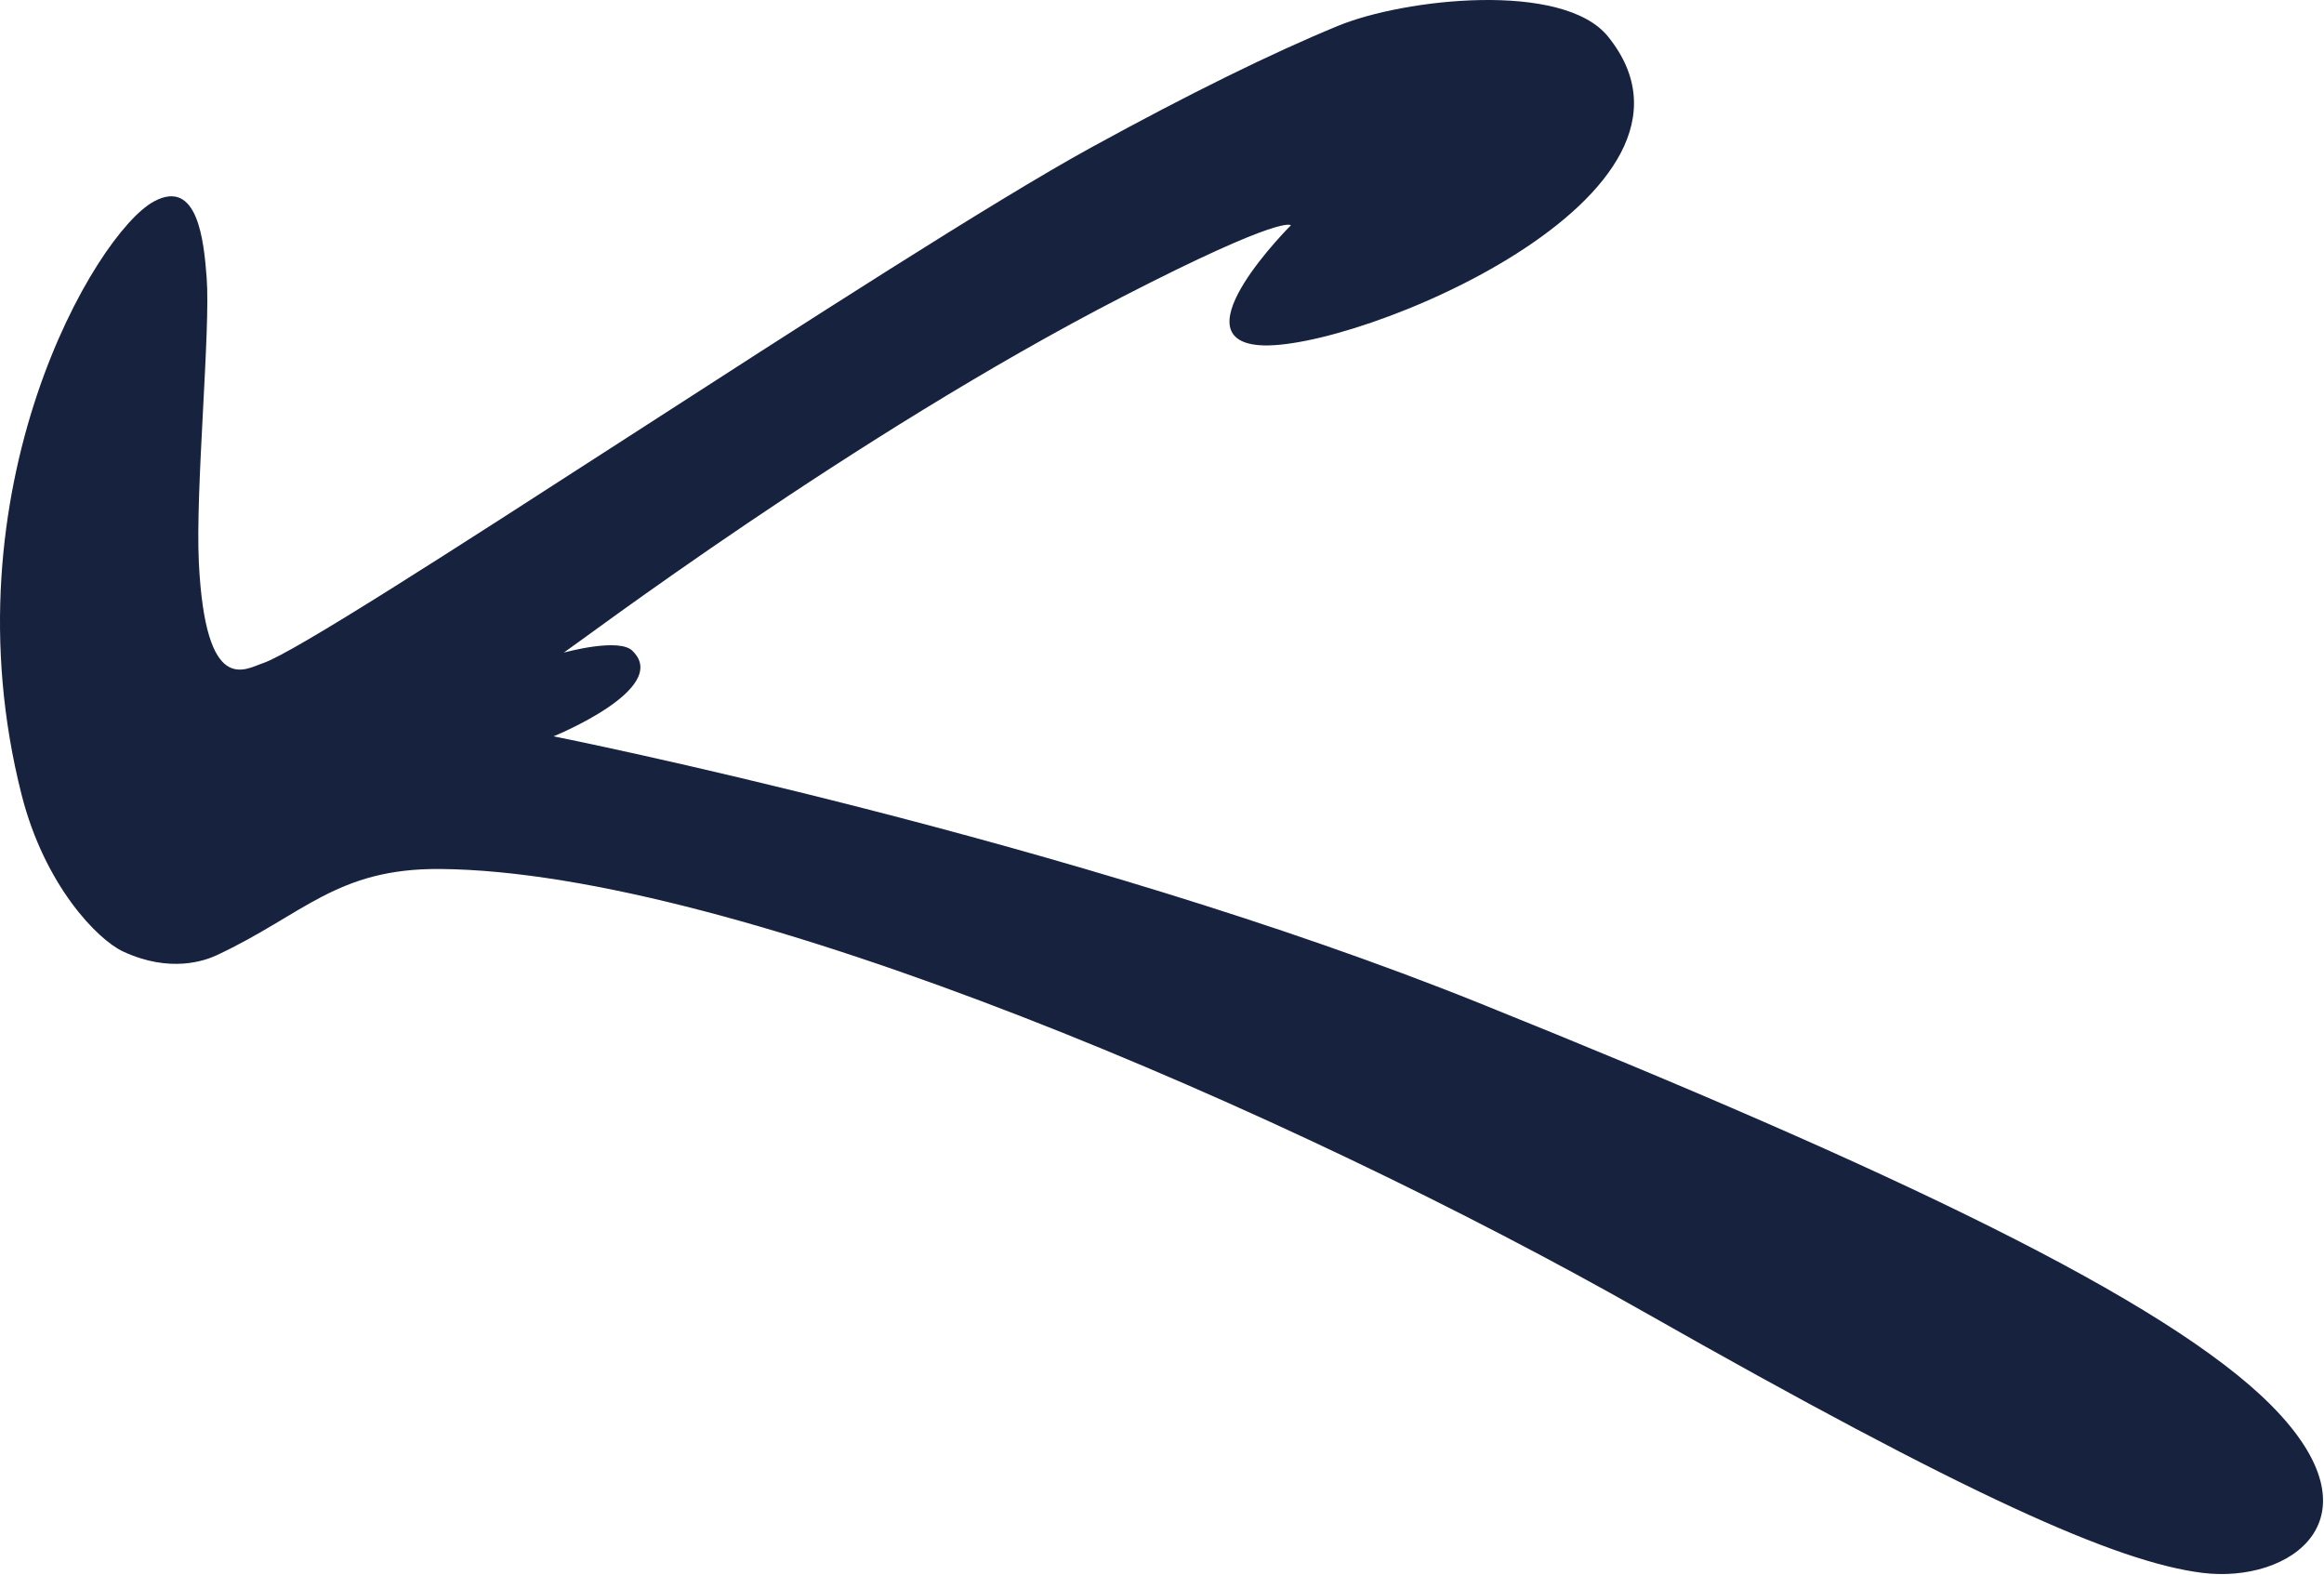 <svg width="2360" height="1599" viewBox="0 0 2360 1599" fill="none" xmlns="http://www.w3.org/2000/svg">
<path d="M2306.48 1426.94C2200.59 1320.23 1922.51 1187.63 1502.42 1018.56C1090.71 852.757 562.127 747.605 562.127 747.605C562.127 747.605 680.759 699.495 642.84 661.437C630.248 646.578 572.541 662.61 572.541 662.61C586.011 653.876 867.219 441.523 1139.54 301.454C1304.8 216.418 1310.86 228.785 1310.86 228.785C1310.86 228.785 1195.6 343.649 1278.55 350.455C1374.53 358.332 1762.86 198.372 1633.01 37.208C1587.26 -19.584 1425.84 -1.42 1358.74 26.261C1291.54 53.89 1207.58 95.209 1108.41 149.576C909.95 258.29 329.509 652.339 267.079 673.301C248.748 679.456 208.722 707.516 201.939 571.347C198.26 497.437 213.895 335.105 209.874 282.158C207.071 245.277 201.058 180.332 156.23 204.584C97.012 236.615 -56.734 497.043 21.933 806.938C45.258 898.842 98.923 953.967 124.979 966.083C172.609 988.244 208.132 975.421 219.9 969.937C308.059 928.803 341.718 881.509 446.716 882.309C748.089 884.619 1312.42 1129.37 1669.18 1331.89C1998.21 1518.66 2149.09 1586.07 2236.57 1596.97C2325.49 1608.04 2420.98 1542.32 2306.48 1426.94Z" fill="#16223E"/>
</svg>
